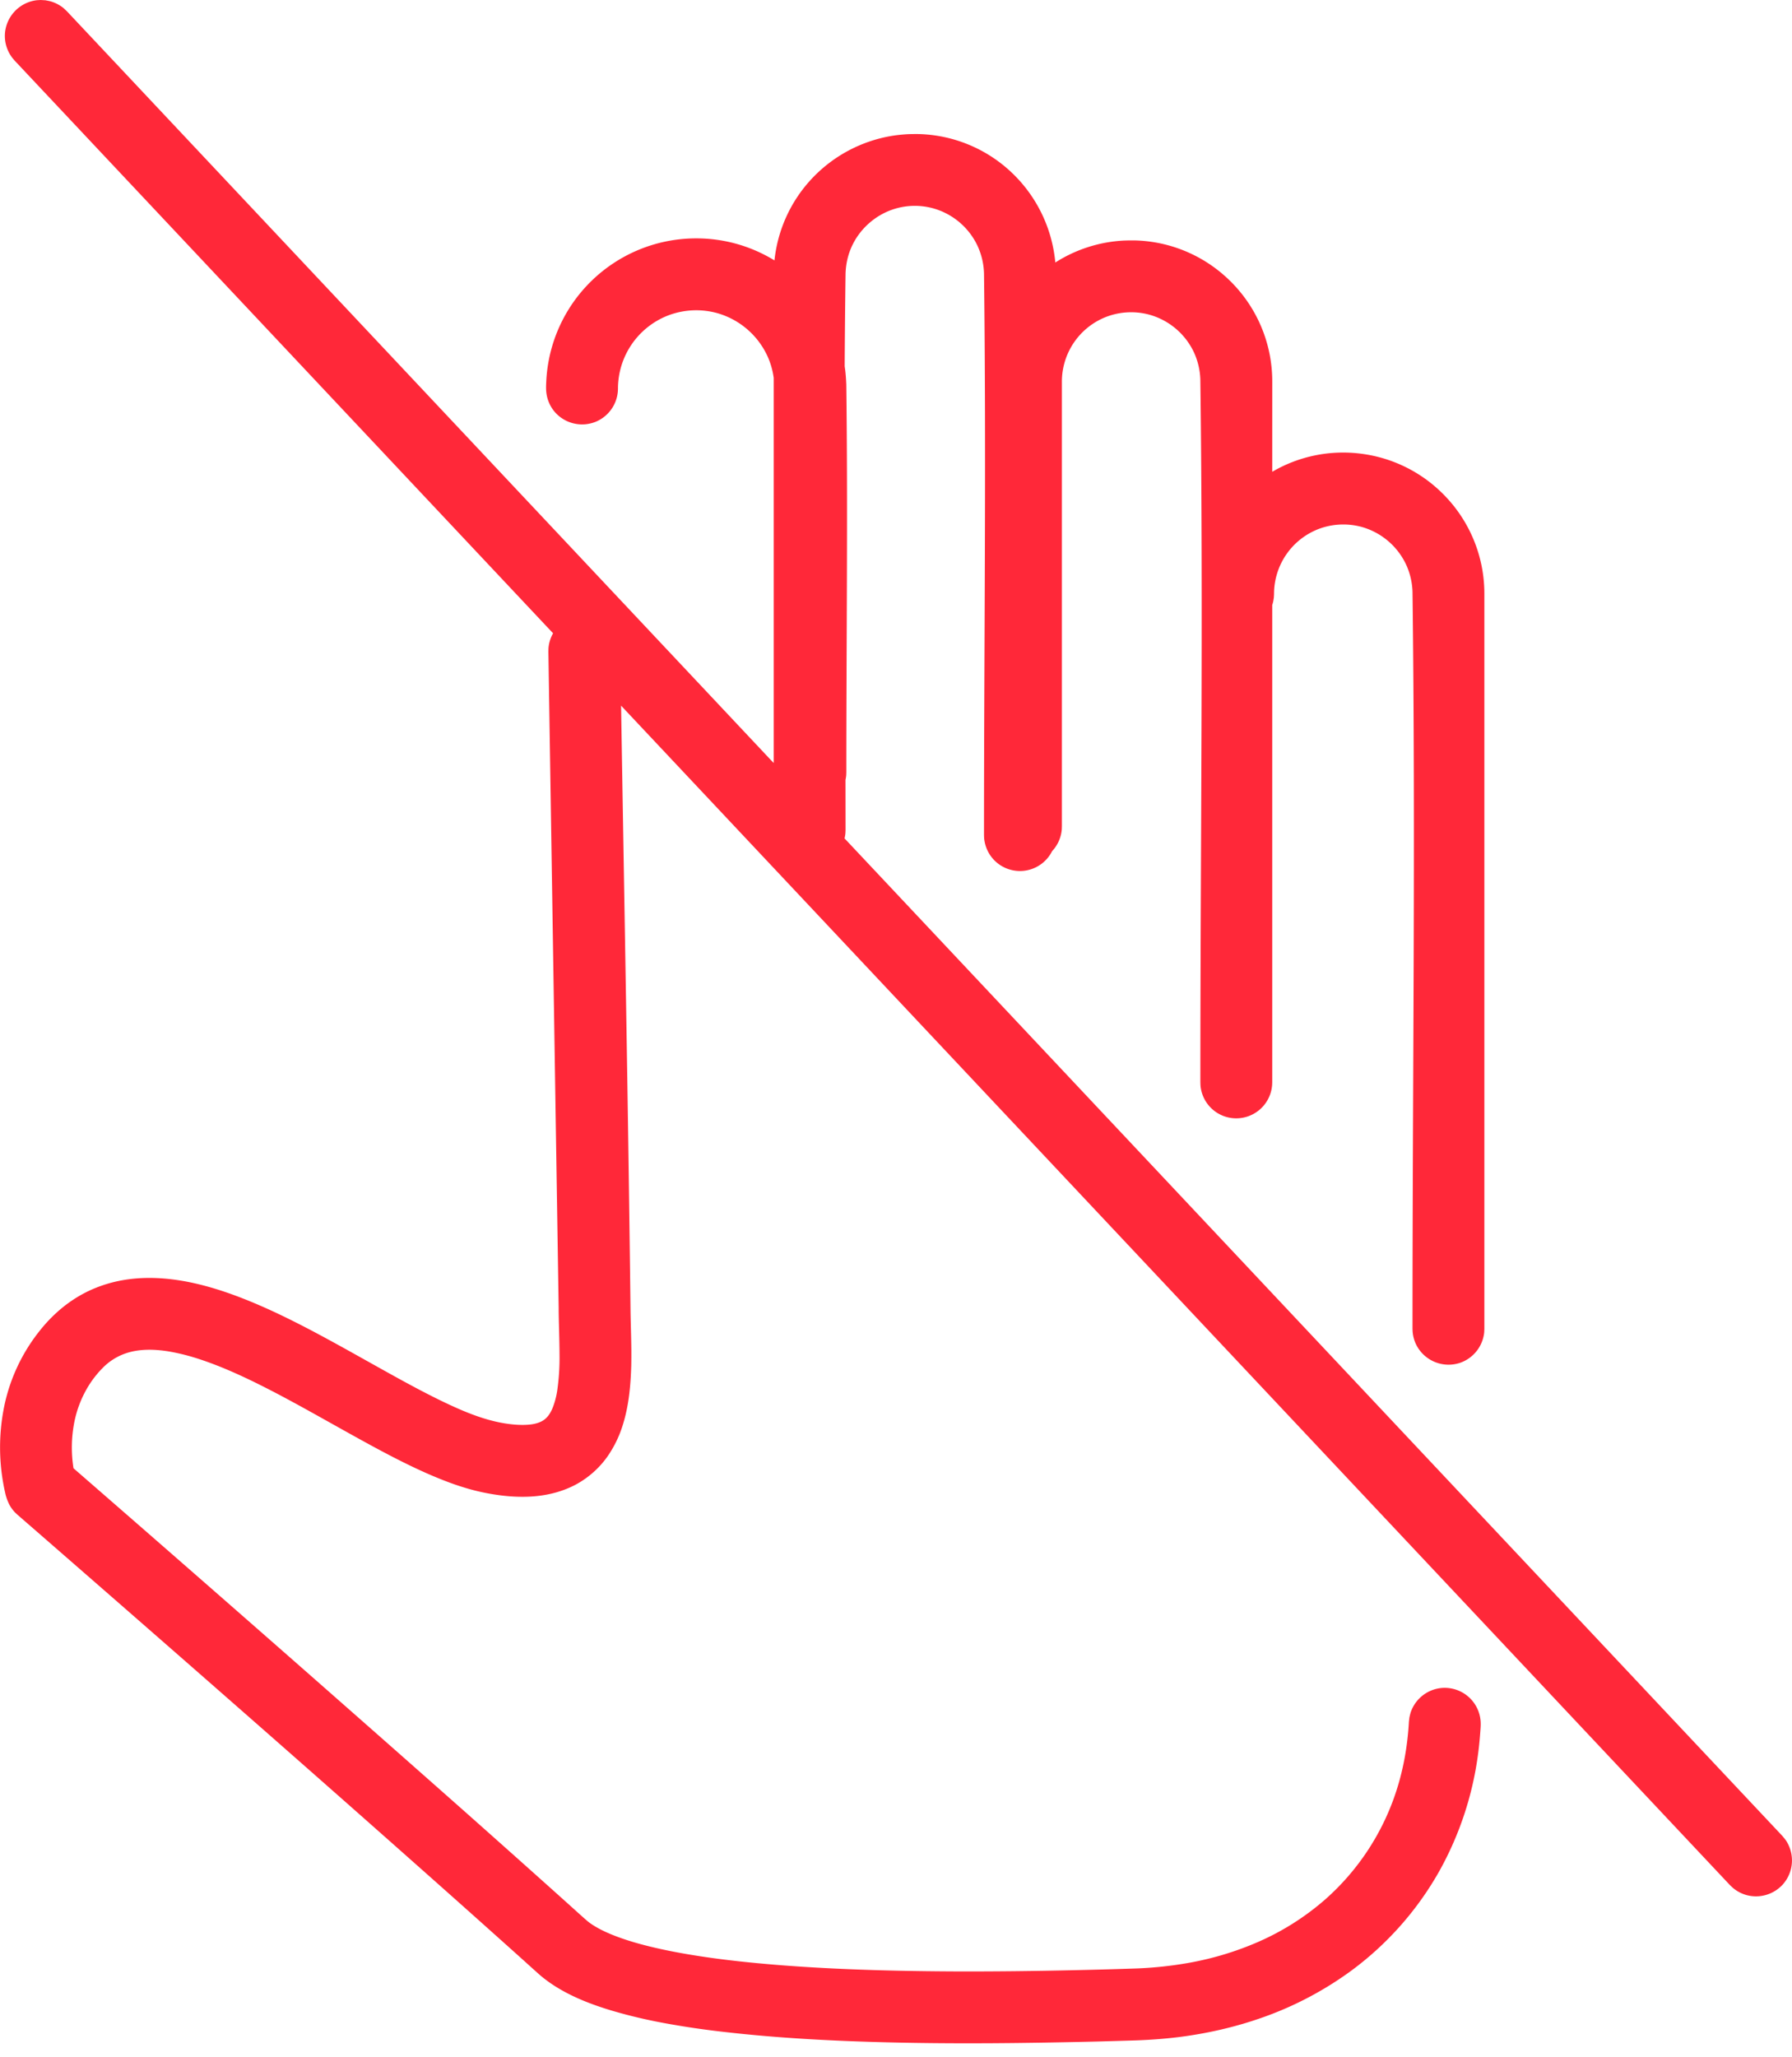 <svg width="61" height="70" viewBox="0 0 61 70" xmlns="http://www.w3.org/2000/svg"><title>A42C167D-6841-4C06-A86F-84D7151B127A</title><path d="M18.827 21.552L.497 2.061c-.035-.043-.073-.084-.105-.13a1.225 1.225 0 0 1-.224-.787A1.233 1.233 0 0 1 1.218.012c.055-.008.11-.008.166-.012l.167.01c.054.012.11.02.163.034.108.03.21.074.306.132.128.077.151.109.26.21l24.057 25.582V12.86a2.635 2.635 0 0 0-.209-.732 2.692 2.692 0 0 0-1.7-1.468 2.683 2.683 0 0 0-1.704.083 2.673 2.673 0 0 0-1.688 2.495l-.005.089a1.227 1.227 0 0 1-.754 1.027 1.233 1.233 0 0 1-1.386-.327 1.225 1.225 0 0 1-.29-.642c-.02-.14-.012-.284-.005-.425a5.108 5.108 0 0 1 4.972-4.846c.132-.002.131-.002.263 0a5.083 5.083 0 0 1 2.532.748 4.79 4.79 0 0 1 1.3-2.812 4.825 4.825 0 0 1 2.747-1.434c.16-.024.321-.039.483-.049.124-.005.246-.006.37-.005a4.781 4.781 0 0 1 3.19 1.325 4.822 4.822 0 0 1 1.45 2.867c.008.06.015.12.02.18a4.782 4.782 0 0 1 2.335-.747c.123-.005.246-.006.37-.005a4.785 4.785 0 0 1 3.19 1.325 4.79 4.79 0 0 1 1.49 3.468l-.001 3.081a4.775 4.775 0 0 1 3.029-.615 4.784 4.784 0 0 1 2.785 1.369 4.79 4.79 0 0 1 1.407 3.388v25.024c-.005.104-.002.13-.022.232a1.23 1.23 0 0 1-.8.924 1.234 1.234 0 0 1-1.488-.595 1.225 1.225 0 0 1-.13-.444c-.004-.039-.004-.078-.006-.117 0-8.359.105-16.72 0-25.078a2.414 2.414 0 0 0-.184-.854 2.382 2.382 0 0 0-1.527-1.352 2.373 2.373 0 0 0-1.509.074 2.366 2.366 0 0 0-1.493 2.209l-.007.116c-.016.102-.017.129-.047.228a.777.777 0 0 1-.008.025v16.246c-.002.038-.002.076-.006.113a1.225 1.225 0 0 1-1.33 1.105 1.221 1.221 0 0 1-1.09-.993c-.018-.099-.016-.124-.02-.225 0-7.97.102-15.943-.001-23.913a2.412 2.412 0 0 0-.207-.908 2.381 2.381 0 0 0-1.56-1.314 2.371 2.371 0 0 0-1.505.11 2.365 2.365 0 0 0-1.441 2.18v15.137c-.002.038-.002.075-.005.113a1.226 1.226 0 0 1-.314.71l-.014.016a1.225 1.225 0 0 1-1.977.3 1.228 1.228 0 0 1-.323-.639c-.016-.091-.014-.115-.018-.207 0-6.373.078-12.746 0-19.119a2.407 2.407 0 0 0-.232-.959 2.376 2.376 0 0 0-1.261-1.173 2.348 2.348 0 0 0-1.508-.074c-.68.194-1.252.7-1.527 1.351-.115.272-.174.56-.185.855a398.347 398.347 0 0 0-.03 3.163l.015.108c.022.172.033.344.04.518.055 4.396.001 8.793.001 13.19-.003.079-.001.1-.013.178l-.015.084.002 1.704c-.004.092-.002.116-.018.207l-.016.079 31.919 33.943c.094.115.124.14.193.272a1.228 1.228 0 0 1-.187 1.398 1.233 1.233 0 0 1-1.223.347 1.226 1.226 0 0 1-.442-.228c-.044-.035-.082-.075-.123-.113L21.142 24.015c.112 6.891.243 13.782.322 20.674.008.42.023.84.027 1.26.001.173 0 .346-.003.52-.02.675-.08 1.356-.282 2.005a3.867 3.867 0 0 1-.54 1.111 3.16 3.16 0 0 1-1.012.908c-.13.073-.267.137-.407.191-.803.313-1.692.302-2.53.158a7.23 7.23 0 0 1-.698-.155 9.036 9.036 0 0 1-.712-.23 13.989 13.989 0 0 1-.833-.341c-.366-.163-.726-.34-1.083-.523-.41-.211-.816-.432-1.22-.655-.657-.363-1.309-.733-1.966-1.094a71.602 71.602 0 0 0-.73-.393c-.354-.185-.71-.367-1.072-.538a17.376 17.376 0 0 0-.803-.357 12.572 12.572 0 0 0-.552-.212 9.413 9.413 0 0 0-.526-.172 7.358 7.358 0 0 0-.686-.164c-.553-.1-1.154-.124-1.682.097a2.002 2.002 0 0 0-.671.461 3.44 3.44 0 0 0-.561.756 3.737 3.737 0 0 0-.39 1.066 4.49 4.49 0 0 0-.03 1.58 2003.738 2003.738 0 0 1 13.224 11.599 846.587 846.587 0 0 1 3.565 3.18c.232.208.462.42.697.624.037.031.075.06.115.089.266.183.561.318.863.433.368.14.747.25 1.128.344.559.138 1.126.243 1.694.331.66.102 1.323.18 1.987.242 1.02.097 2.044.16 3.068.203 1.2.05 2.403.072 3.605.078 1.404.006 2.81-.012 4.214-.044a157.97 157.97 0 0 0 2.064-.058 13.1 13.1 0 0 0 1.728-.187 10.51 10.51 0 0 0 2.404-.728 8.846 8.846 0 0 0 2.253-1.433 8.357 8.357 0 0 0 2.371-3.544c.278-.807.43-1.648.477-2.5l.017-.147c.031-.127.033-.161.086-.282a1.229 1.229 0 0 1 .891-.706 1.225 1.225 0 0 1 1.448 1.122c.009.133-.005.27-.015.402-.019.26-.046.52-.082.777a11.145 11.145 0 0 1-1.296 3.891 10.79 10.79 0 0 1-3.01 3.412 11.674 11.674 0 0 1-3.083 1.614c-.906.316-1.848.528-2.8.647-.482.06-.966.094-1.45.112l-1.28.037c-2.39.058-4.78.088-7.17.029-1.896-.047-3.792-.146-5.676-.367a28.856 28.856 0 0 1-1.887-.281 17.294 17.294 0 0 1-1.811-.427c-.716-.214-1.43-.488-2.054-.906a4.908 4.908 0 0 1-.379-.284c-.253-.222-.5-.45-.751-.674a931.21 931.21 0 0 0-2.094-1.872c-4.805-4.275-9.644-8.51-14.495-12.733l-.477-.414c-.033-.033-.07-.064-.101-.099a1.222 1.222 0 0 1-.165-.23 1.647 1.647 0 0 1-.151-.424 6.961 6.961 0 0 1-.013-3.016 6.089 6.089 0 0 1 1.125-2.406c.19-.247.398-.48.629-.69.327-.3.696-.553 1.097-.745.299-.142.614-.25.937-.324.897-.204 1.833-.135 2.724.071.59.136 1.165.332 1.726.557.668.268 1.318.58 1.957.91.43.222.854.453 1.277.686.654.362 1.303.73 1.958 1.09.23.126.461.25.693.373.255.133.511.264.77.389.802.385 1.65.745 2.549.798.073.004.147.006.22.005.27-.004.582-.042.78-.244.096-.096.161-.219.212-.343a2.72 2.72 0 0 0 .155-.594 7.86 7.86 0 0 0 .076-1.231c-.002-.49-.023-.978-.029-1.467v-.099l-.35-22.338c.002-.049.001-.098.006-.147a1.225 1.225 0 0 1 .154-.477z" fill="#FF2839" fill-rule="evenodd"/></svg>